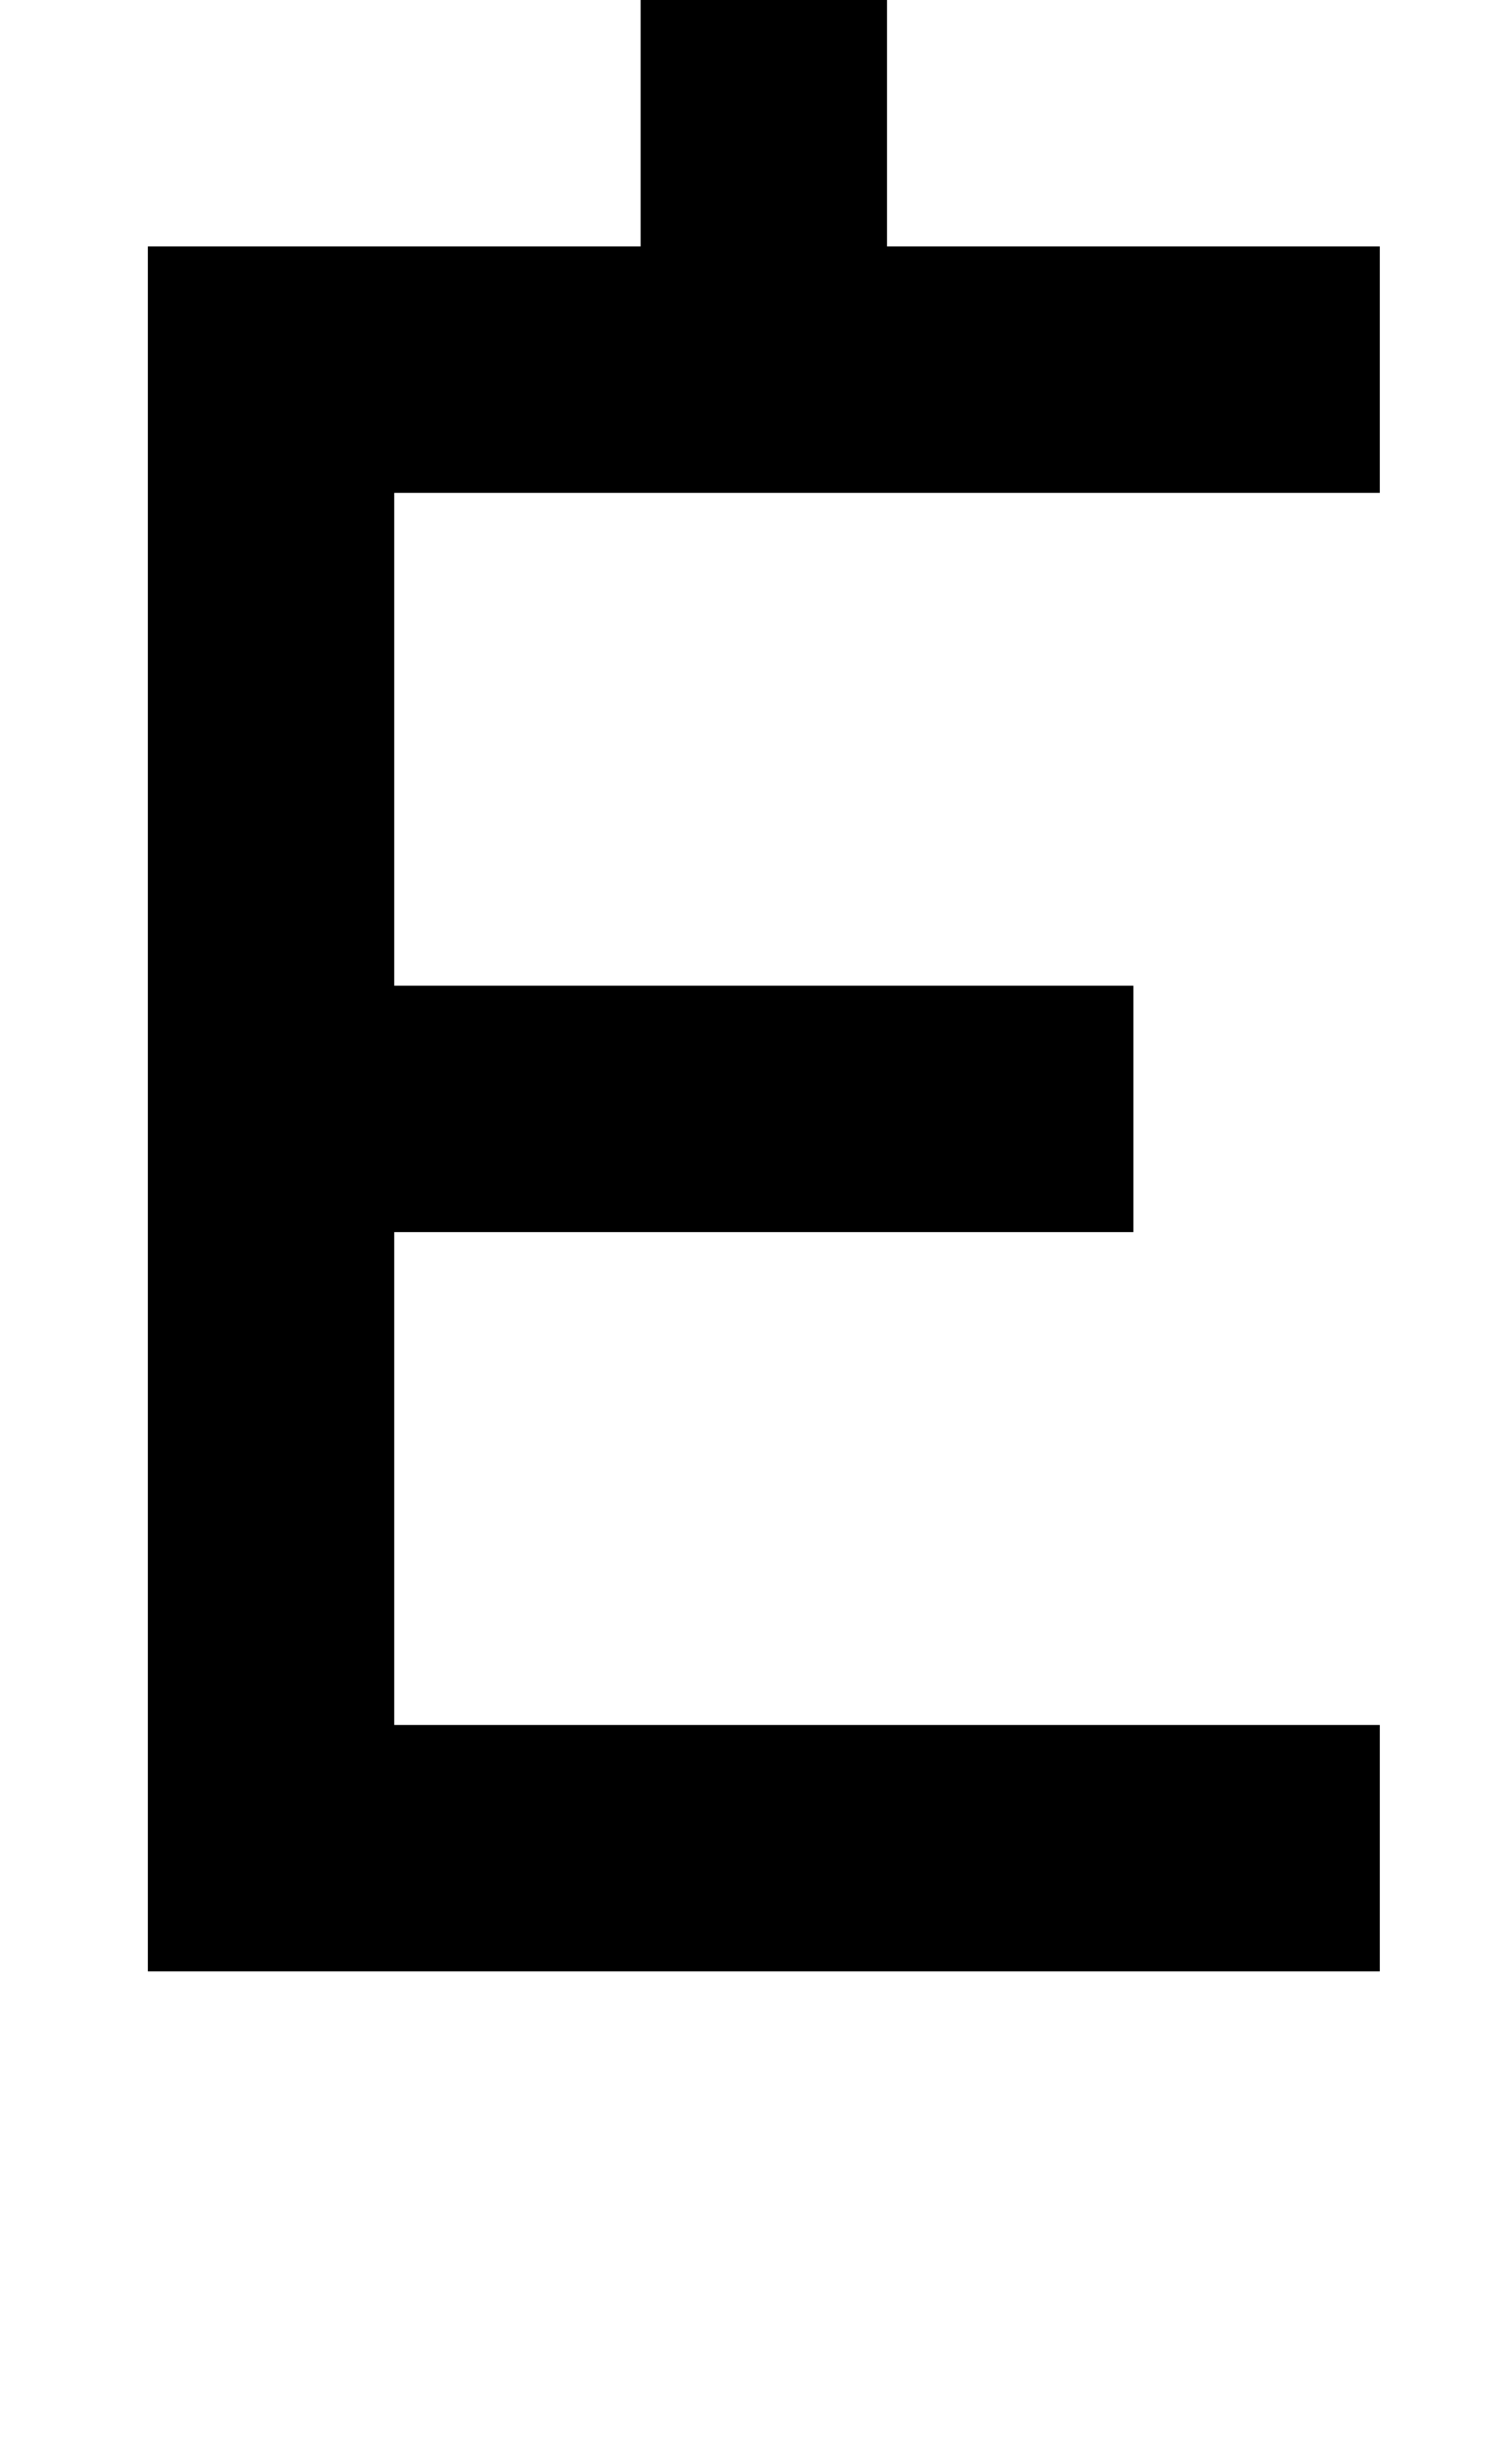 <?xml version="1.0" standalone="no"?>
<!DOCTYPE svg PUBLIC "-//W3C//DTD SVG 1.1//EN" "http://www.w3.org/Graphics/SVG/1.1/DTD/svg11.dtd" >
<svg xmlns="http://www.w3.org/2000/svg" xmlns:xlink="http://www.w3.org/1999/xlink" version="1.1" viewBox="-10 0 610 1000">
   <path fill="currentColor"
d="M50 800v-700h200v-100h-100v-100h100v100h100v100h200v100h-400v200h300v100h-300v200h400v100h-500zM450 -100v100h-100v-100h100z" />
</svg>
